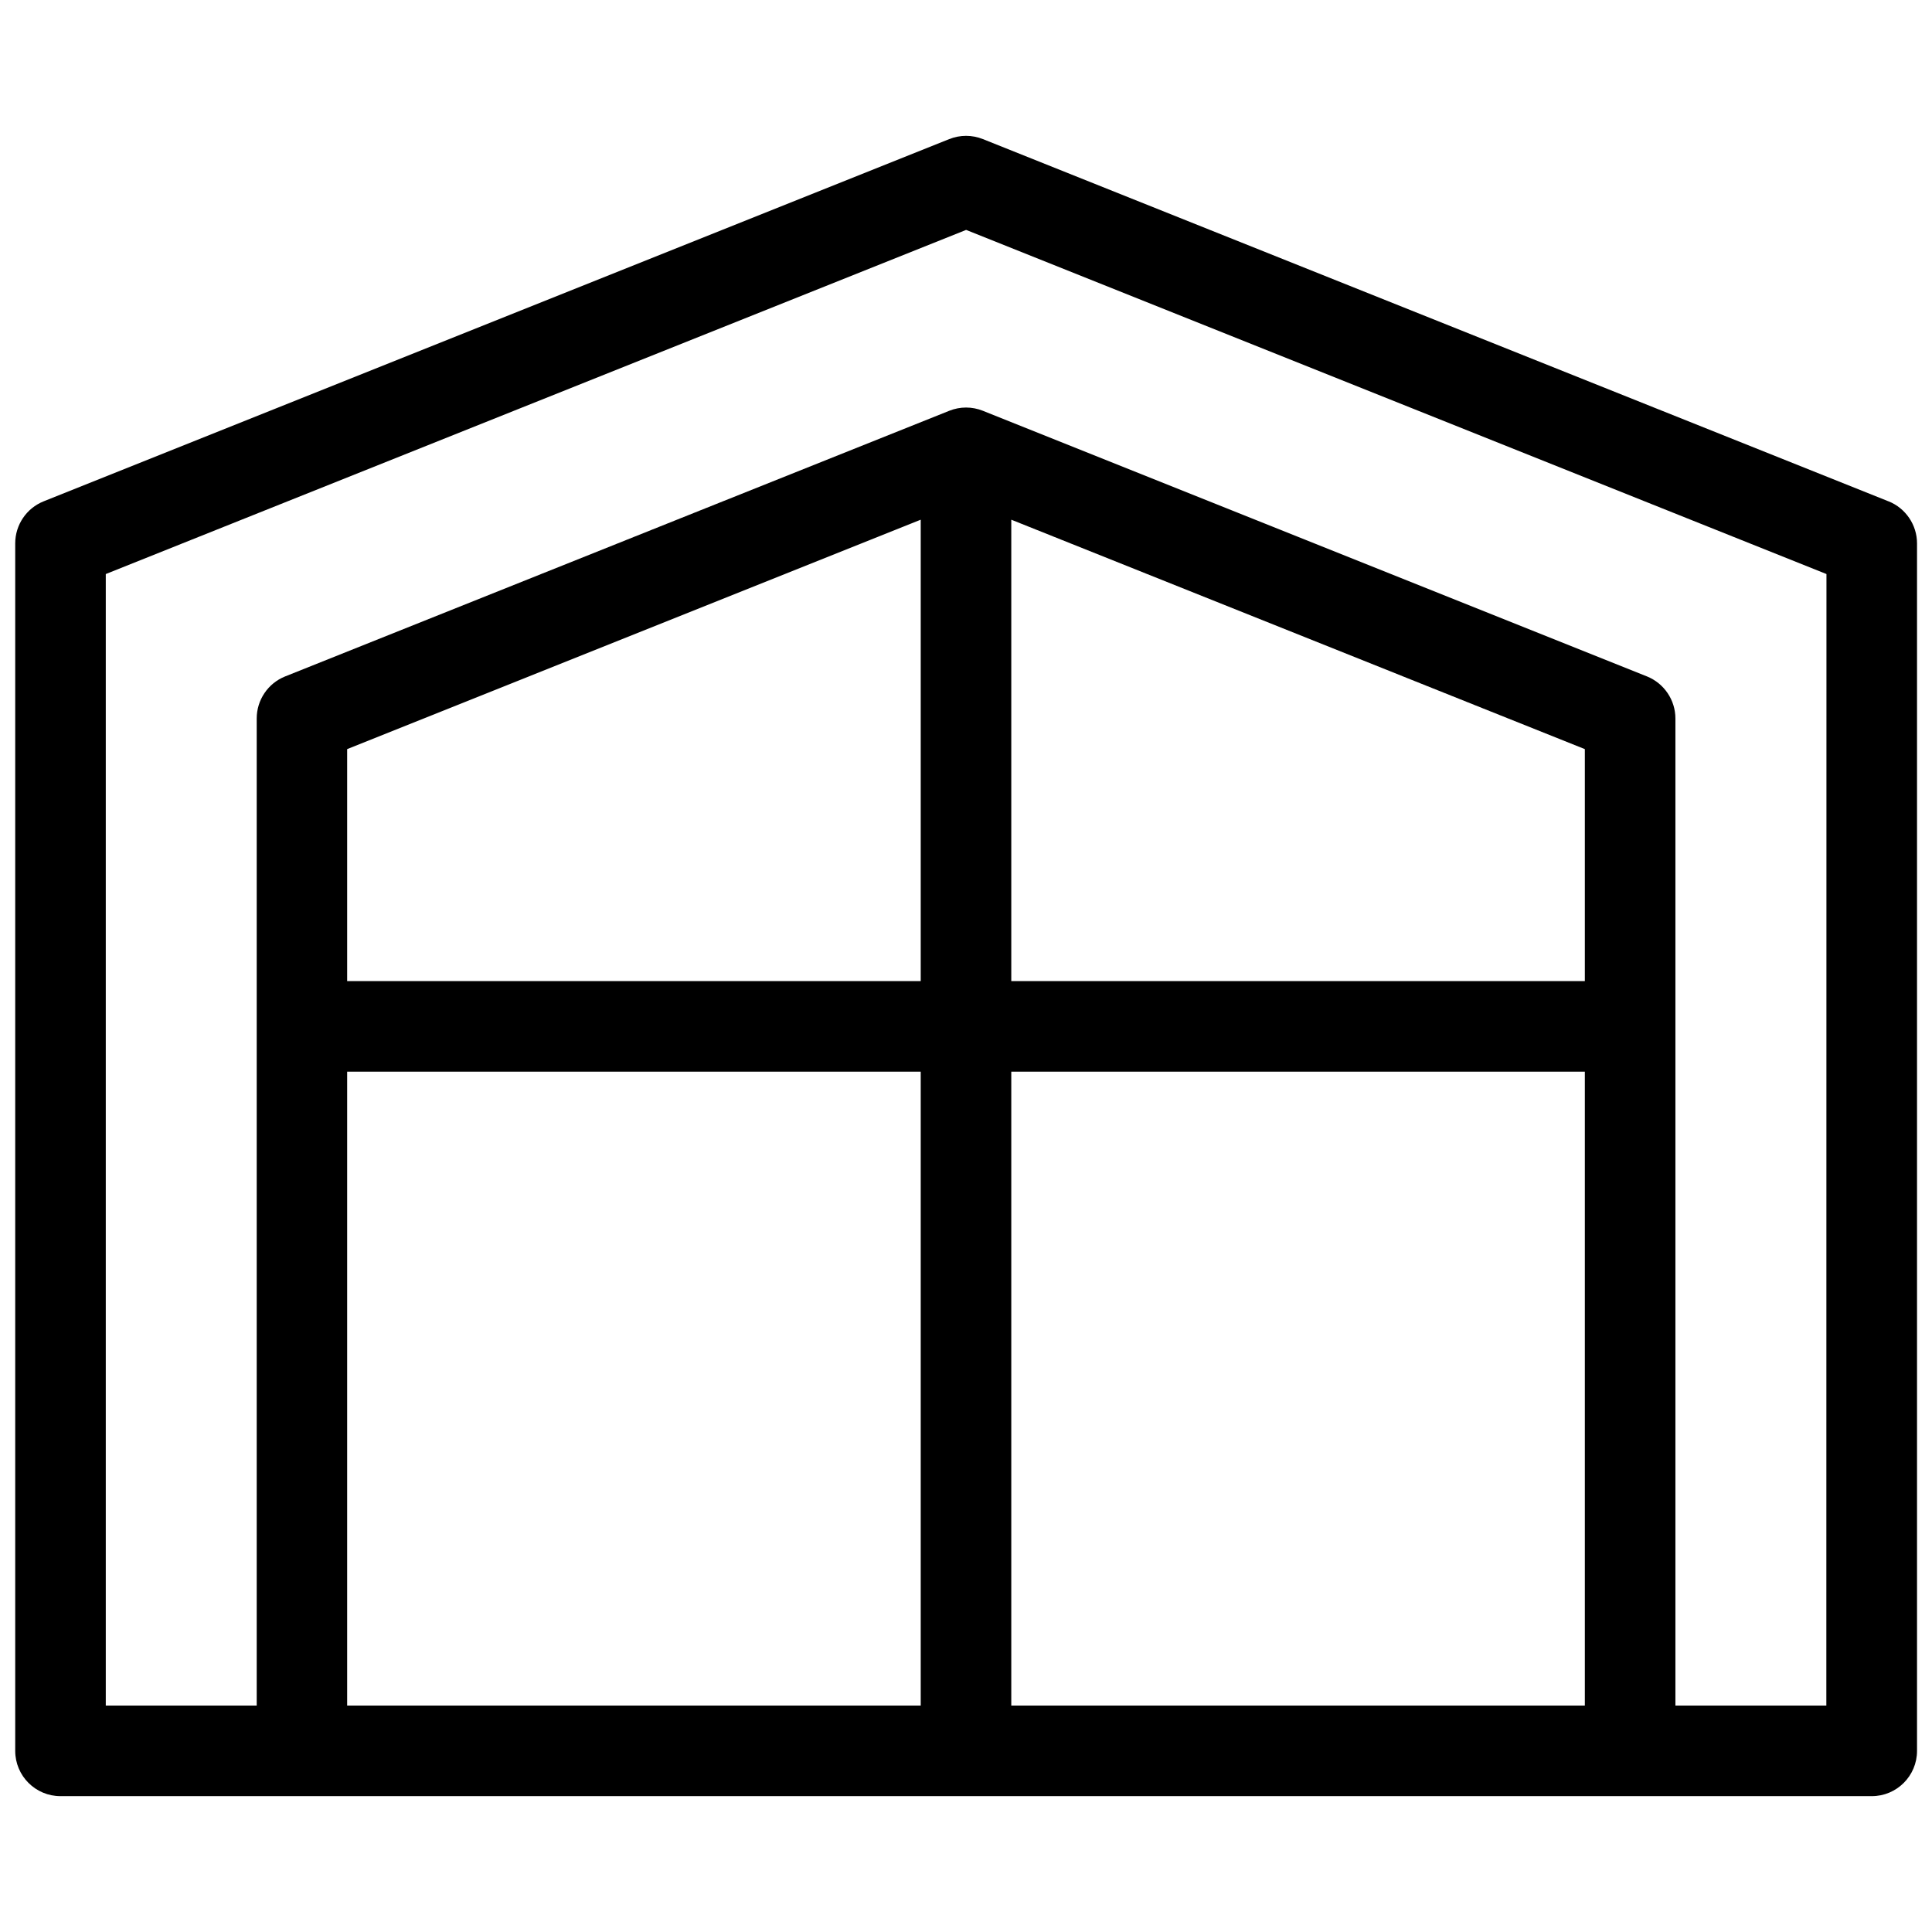 <svg id="&#x421;&#x43B;&#x43E;&#x439;_1" enable-background="new 0 0 16 16" viewBox="0 0 16 16" xmlns="http://www.w3.org/2000/svg"><path d="m15.64 4.152-7.5-3c-.09-.036-.189-.036-.279 0l-7.5 3c-.142.057-.235.195-.235.348v10c0 .207.168.375.375.375h15c.207 0 .375-.168.375-.375v-10c0-.153-.094-.291-.235-.348zm-2.515 9.973h-4.75v-5.25h4.75zm0-6h-4.75v-3.821l4.75 1.9zm-5.5 0h-4.75v-1.921l4.75-1.9zm-4.75.75h4.75v5.25h-4.75zm12.25 5.25h-1.25v-8.175c0-.153-.094-.291-.235-.348l-5.5-2.2c-.09-.036-.189-.036-.279 0l-5.5 2.2c-.142.057-.235.195-.235.348v8.175h-1.25v-9.371l7.125-2.85 7.125 2.85z" fill="rgb(0,0,0)"/></svg>
